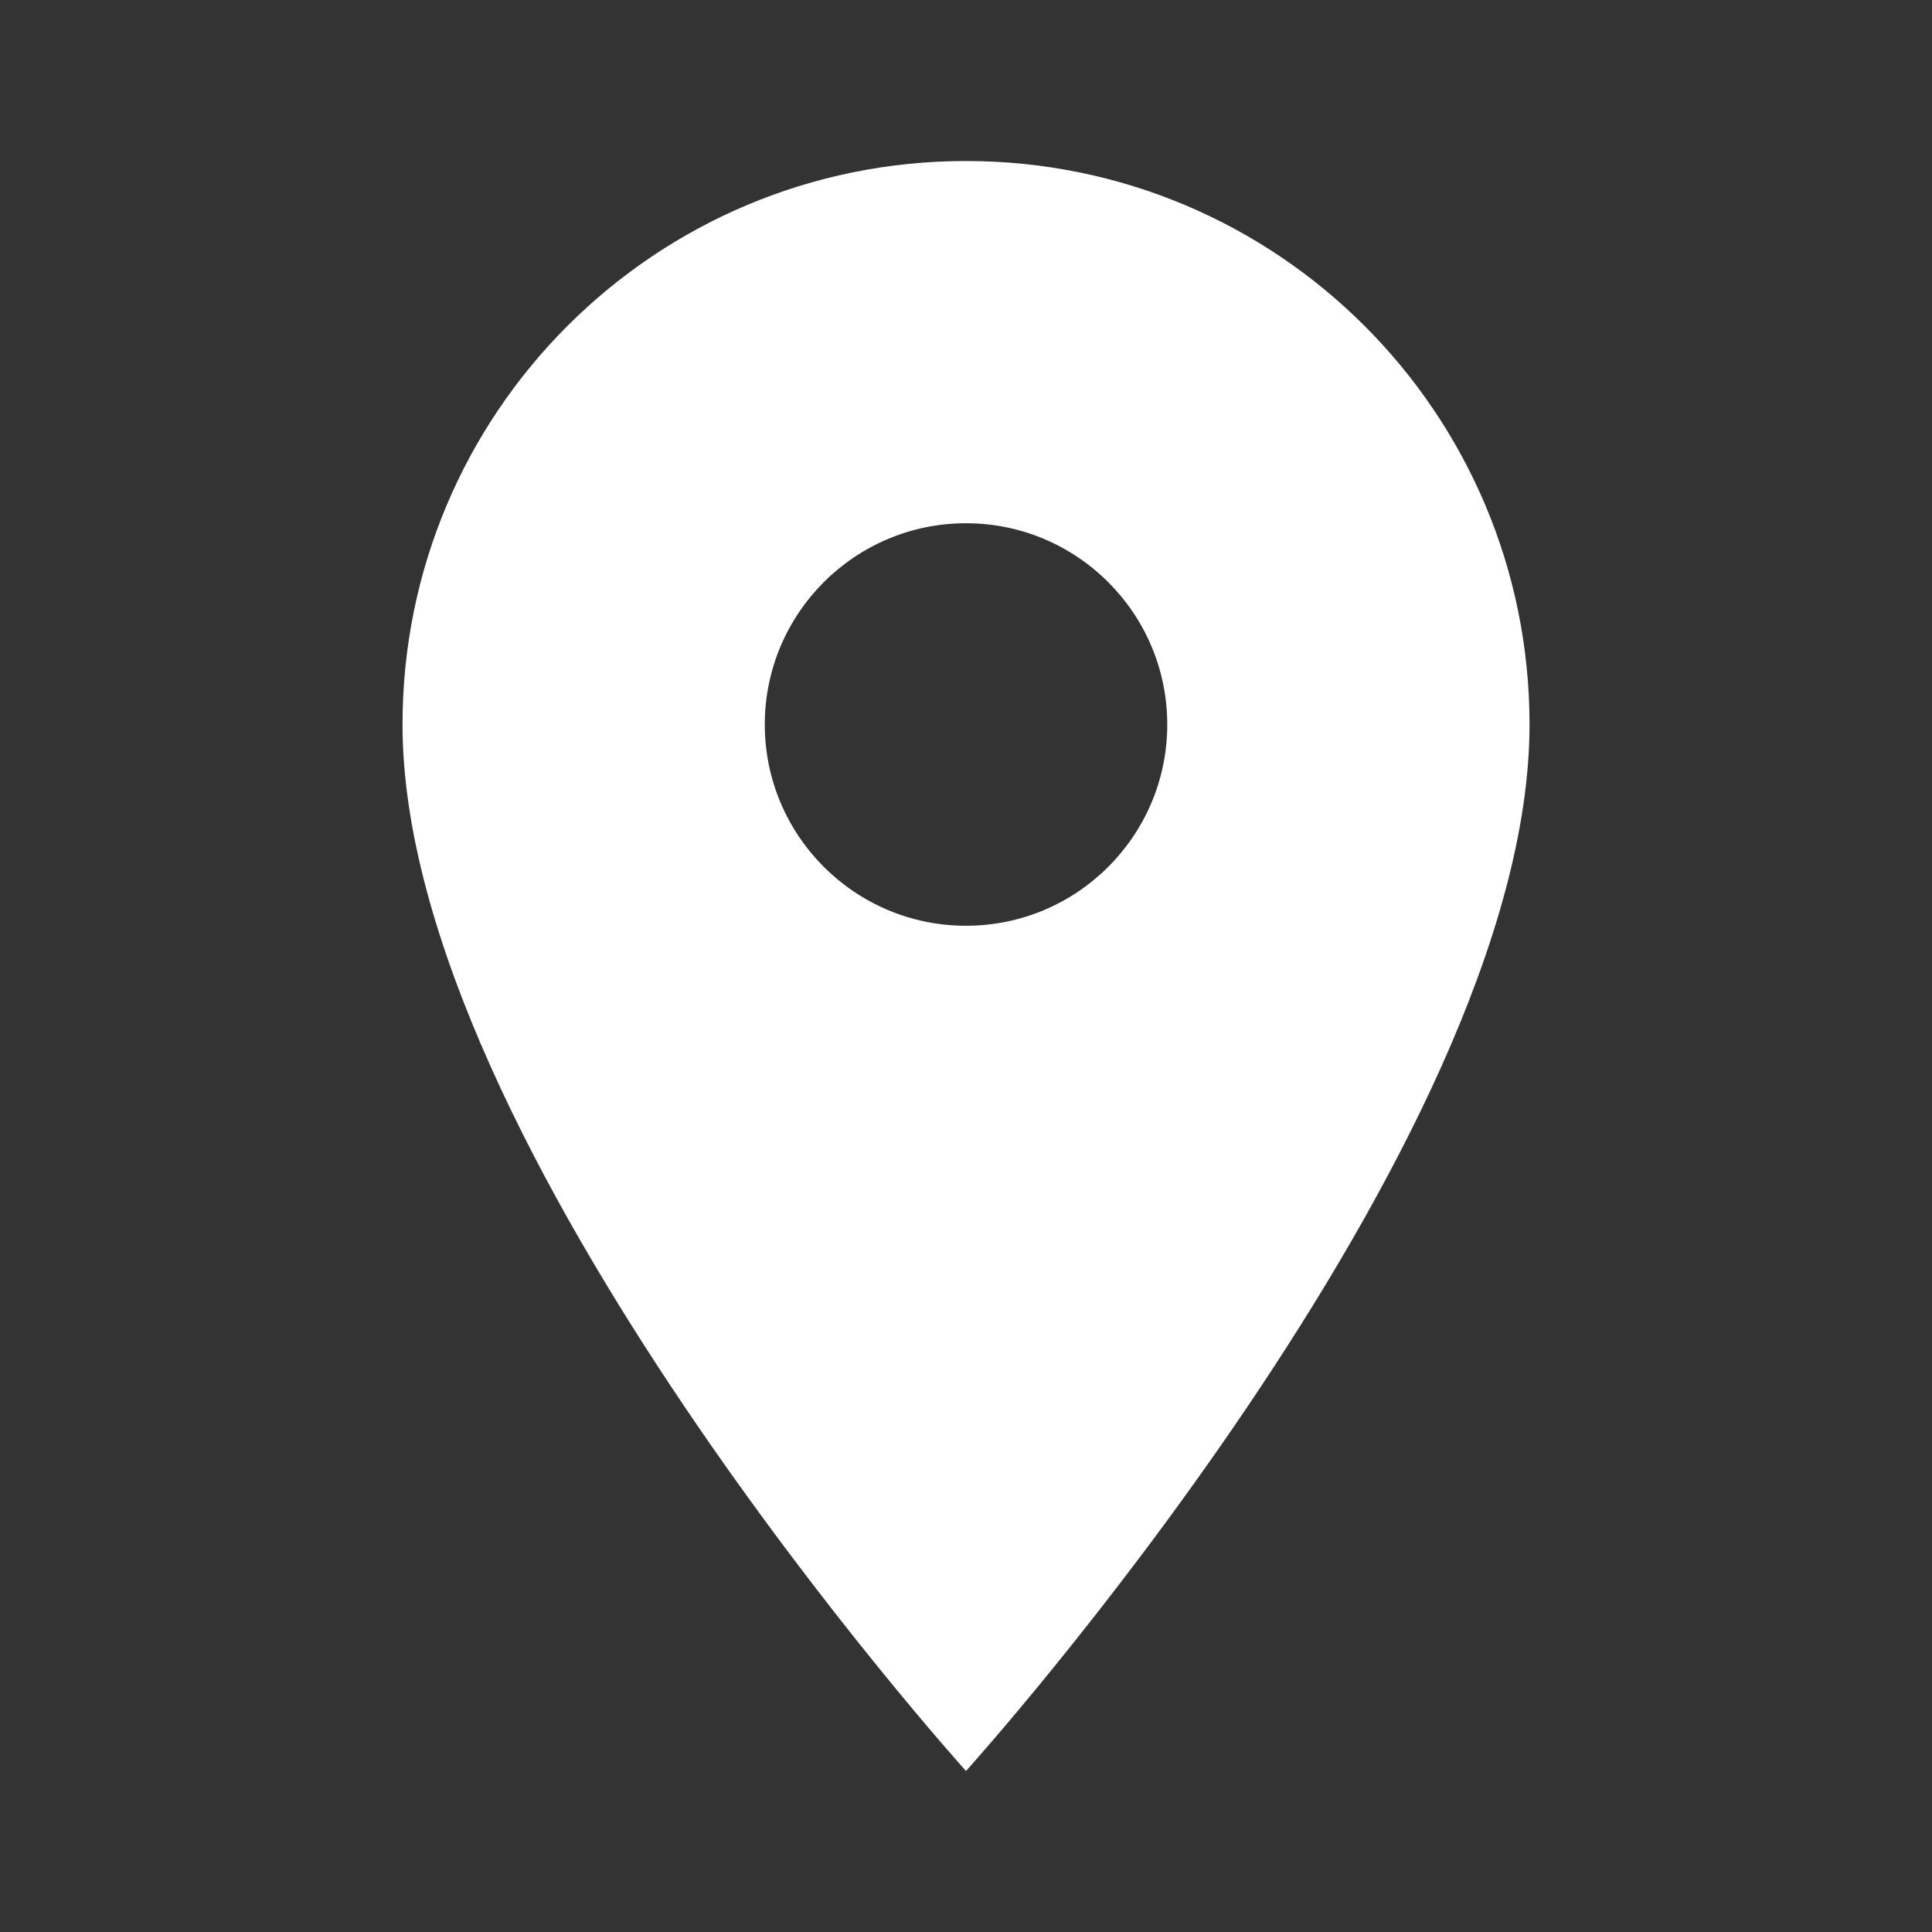 <svg width="41" height="41" viewBox="0 0 41 41" fill="none" xmlns="http://www.w3.org/2000/svg">
<rect x="0" y="0" width="41" height="41" fill="#333333" stroke="none"/>
<path d="M20.5 3.417C13.889 3.417 8.542 8.764 8.542 15.375C8.542 24.344 20.5 37.583 20.5 37.583C20.5 37.583 32.459 24.344 32.459 15.375C32.459 8.764 27.112 3.417 20.5 3.417ZM20.5 19.646C18.143 19.646 16.23 17.733 16.23 15.375C16.23 13.018 18.143 11.104 20.5 11.104C22.858 11.104 24.771 13.018 24.771 15.375C24.771 17.733 22.858 19.646 20.5 19.646Z" fill="white"/>
</svg>
